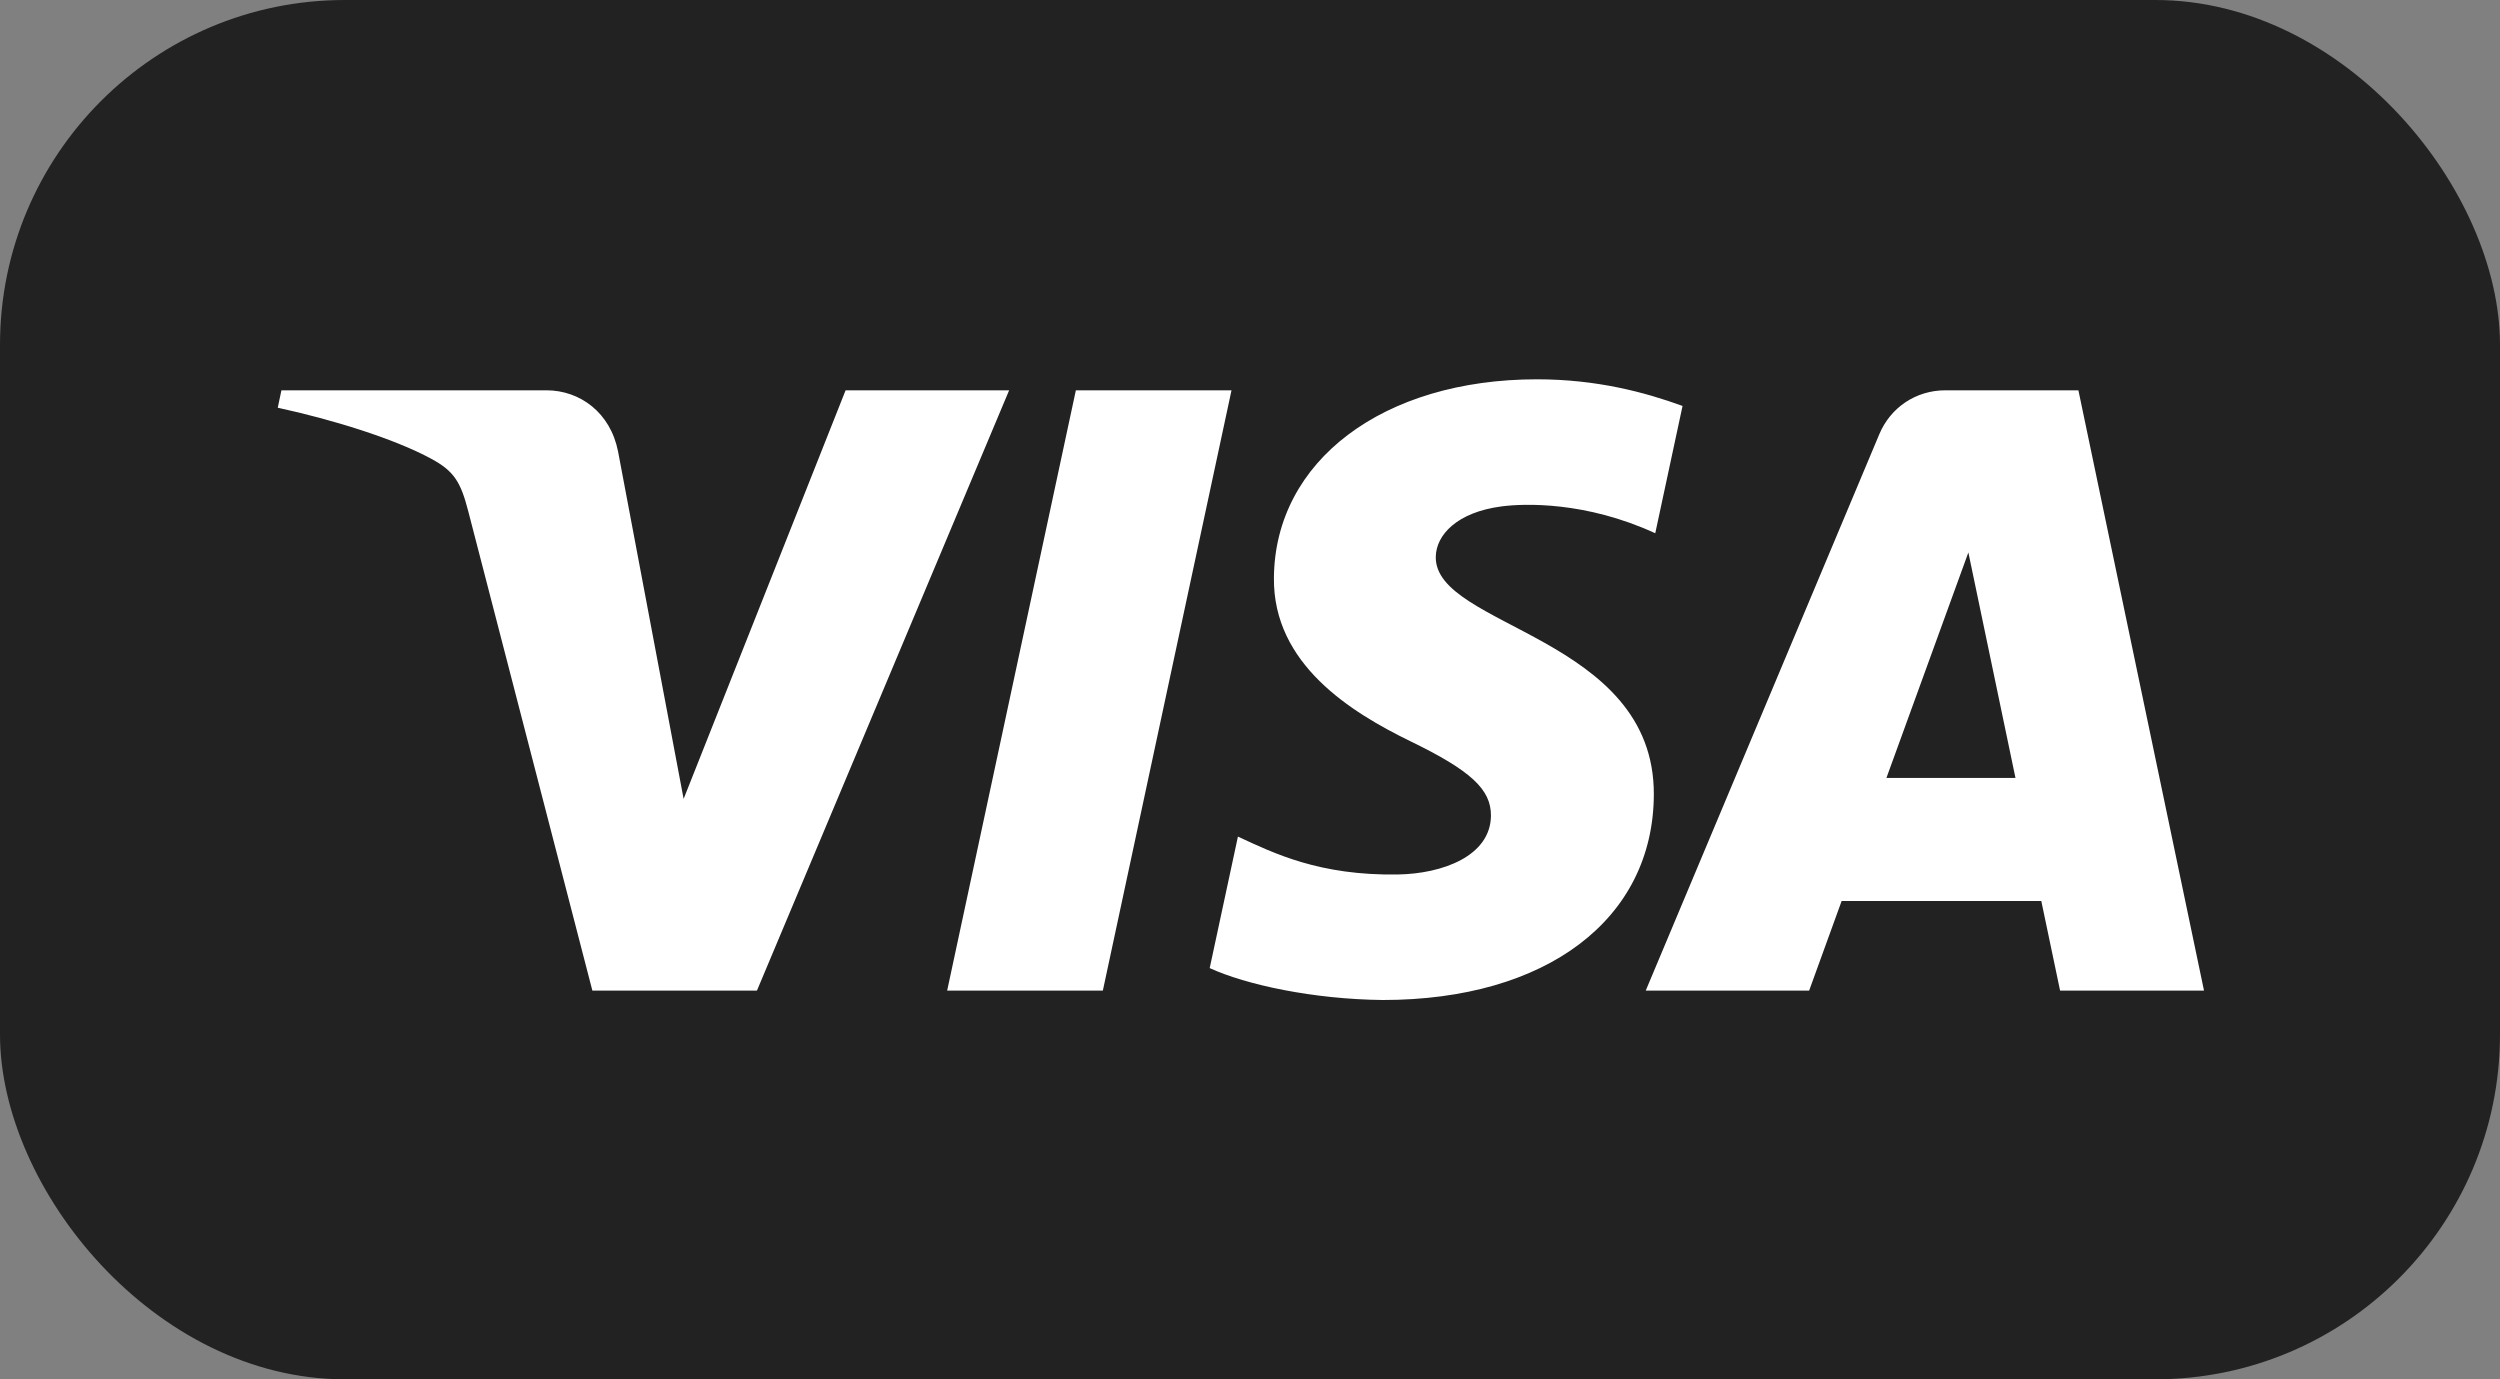 <?xml version="1.0" encoding="UTF-8"?> <svg xmlns="http://www.w3.org/2000/svg" xmlns:xlink="http://www.w3.org/1999/xlink" width="58px" height="32px" viewBox="0 0 58 32"><rect x="0" y="0" width="58" height="32" fill="#808080" stroke="none"/> <title>F9CBD8A1-061D-421F-8C2E-3FF6F4E8865C</title> <g id="Clean" stroke="none" stroke-width="1" fill="none" fill-rule="evenodd"> <g id="AKARUY-Main" transform="translate(-292, -7375)"> <g id="Footer" transform="translate(160, 7245.714)"> <g id="v" transform="translate(132, 129.286)"> <rect id="Rectangle-Copy" fill="#222222" x="0" y="0" width="58" height="32" rx="8"></rect> <g id="g10" transform="translate(29, 16) scale(-1, 1) rotate(-180) translate(-29, -16) translate(6.444, 8.8)"> <polygon id="Path" transform="translate(22.556, 7.211) scale(1, -1) translate(-22.556, -7.211) " points="0 0.022 0 14.4 45.111 14.4 45.111 0.022"></polygon> <path d="M22.127,14.145 L19.142,0.218 L15.53,0.218 L18.516,14.145 L22.127,14.145 Z M37.321,5.152 L39.222,10.383 L40.315,5.152 L37.321,5.152 Z M41.35,0.218 L44.689,0.218 L41.775,14.145 L38.691,14.145 C38,14.145 37.414,13.743 37.155,13.124 L31.737,0.218 L35.528,0.218 L36.282,2.297 L40.914,2.297 L41.35,0.218 Z M31.925,4.765 C31.94,8.441 26.829,8.644 26.866,10.285 C26.875,10.786 27.354,11.317 28.396,11.452 C28.915,11.52 30.339,11.572 31.958,10.829 L32.591,13.782 C31.723,14.098 30.604,14.4 29.213,14.4 C25.645,14.4 23.132,12.507 23.111,9.795 C23.088,7.791 24.904,6.673 26.273,6.005 C27.68,5.323 28.151,4.885 28.146,4.275 C28.137,3.34 27.024,2.929 25.986,2.912 C24.17,2.883 23.116,3.401 22.276,3.791 L21.621,0.74 C22.465,0.353 24.022,0.017 25.638,0 C29.431,0 31.912,1.87 31.925,4.765 M16.968,14.145 L11.117,0.218 L7.299,0.218 L4.421,11.333 C4.245,12.017 4.094,12.268 3.562,12.556 C2.695,13.027 1.261,13.467 0,13.741 L0.085,14.145 L6.231,14.145 C7.014,14.145 7.718,13.626 7.895,12.726 L9.416,4.666 L13.174,14.145 L16.968,14.145" id="path14" fill="#FFFFFF" fill-rule="nonzero"></path> </g> </g> </g> </g> </g> </svg> 